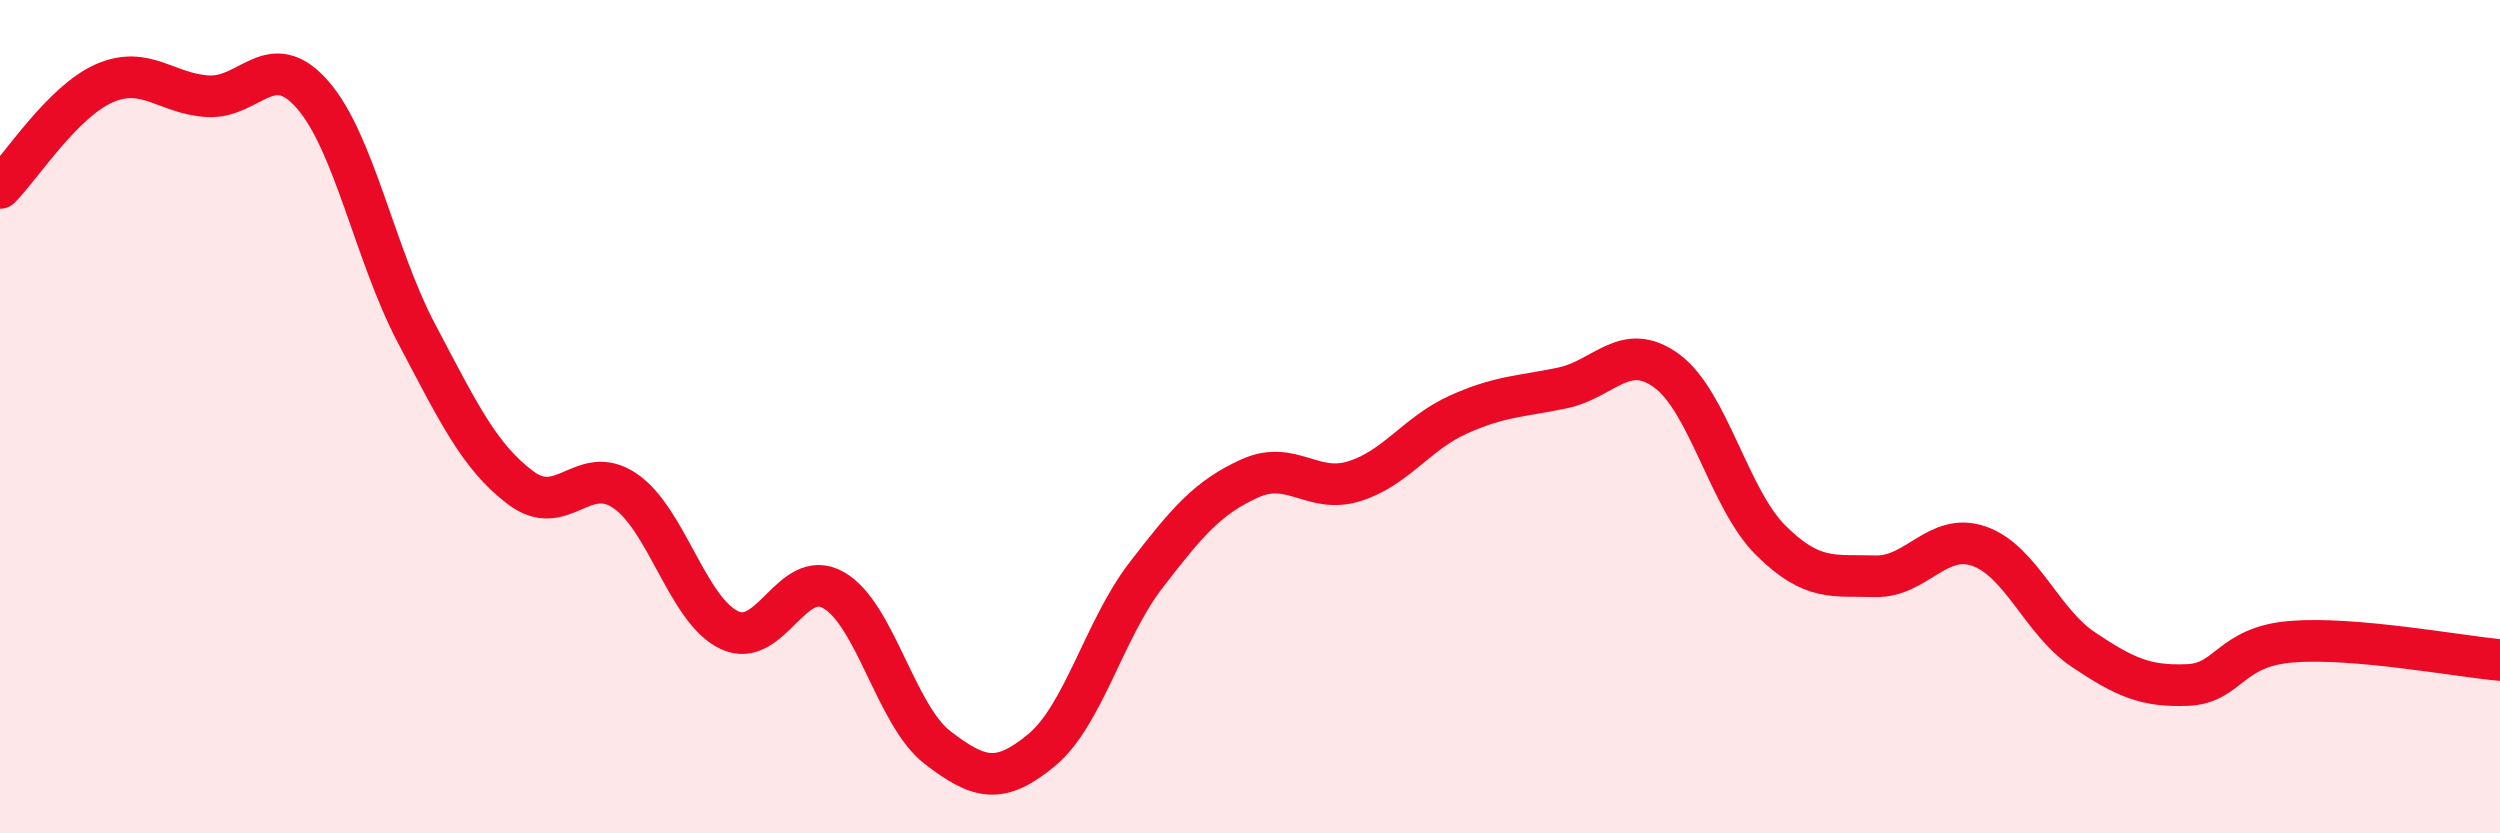 
    <svg width="60" height="20" viewBox="0 0 60 20" xmlns="http://www.w3.org/2000/svg">
      <path
        d="M 0,4.51 C 0.5,4.01 1.5,2.44 2.5,2 C 3.5,1.56 4,2.26 5,2.31 C 6,2.36 6.5,1.13 7.5,2.27 C 8.5,3.41 9,6.12 10,8.01 C 11,9.9 11.5,10.96 12.5,11.71 C 13.5,12.46 14,11.1 15,11.78 C 16,12.46 16.5,14.64 17.5,15.12 C 18.5,15.6 19,13.6 20,14.16 C 21,14.72 21.5,17.17 22.5,17.94 C 23.5,18.71 24,18.83 25,18 C 26,17.17 26.5,15.11 27.5,13.81 C 28.5,12.51 29,11.93 30,11.48 C 31,11.03 31.5,11.86 32.5,11.55 C 33.5,11.24 34,10.4 35,9.95 C 36,9.5 36.5,9.52 37.5,9.31 C 38.5,9.1 39,8.17 40,8.9 C 41,9.63 41.5,11.98 42.5,12.97 C 43.5,13.96 44,13.8 45,13.83 C 46,13.86 46.5,12.76 47.5,13.11 C 48.5,13.46 49,14.92 50,15.59 C 51,16.26 51.5,16.48 52.5,16.44 C 53.5,16.4 53.5,15.52 55,15.4 C 56.5,15.28 59,15.75 60,15.84L60 20L0 20Z"
        fill="#EB0A25"
        opacity="0.1"
        stroke-linecap="round"
        stroke-linejoin="round"
      />
      <path
        d="M 0,4.51 C 0.5,4.01 1.5,2.44 2.5,2 C 3.5,1.56 4,2.26 5,2.31 C 6,2.36 6.5,1.13 7.5,2.27 C 8.5,3.41 9,6.12 10,8.01 C 11,9.9 11.5,10.96 12.5,11.71 C 13.5,12.46 14,11.1 15,11.78 C 16,12.46 16.5,14.64 17.5,15.12 C 18.5,15.6 19,13.6 20,14.16 C 21,14.72 21.5,17.17 22.5,17.94 C 23.5,18.71 24,18.83 25,18 C 26,17.17 26.5,15.11 27.5,13.81 C 28.5,12.51 29,11.93 30,11.48 C 31,11.03 31.5,11.86 32.5,11.55 C 33.5,11.24 34,10.4 35,9.95 C 36,9.5 36.5,9.52 37.5,9.31 C 38.5,9.1 39,8.17 40,8.9 C 41,9.63 41.5,11.98 42.5,12.97 C 43.5,13.96 44,13.8 45,13.83 C 46,13.86 46.5,12.76 47.5,13.11 C 48.5,13.46 49,14.92 50,15.59 C 51,16.26 51.5,16.48 52.5,16.44 C 53.5,16.4 53.5,15.52 55,15.4 C 56.5,15.28 59,15.75 60,15.84"
        stroke="#EB0A25"
        stroke-width="1"
        fill="none"
        stroke-linecap="round"
        stroke-linejoin="round"
      />
    </svg>
  